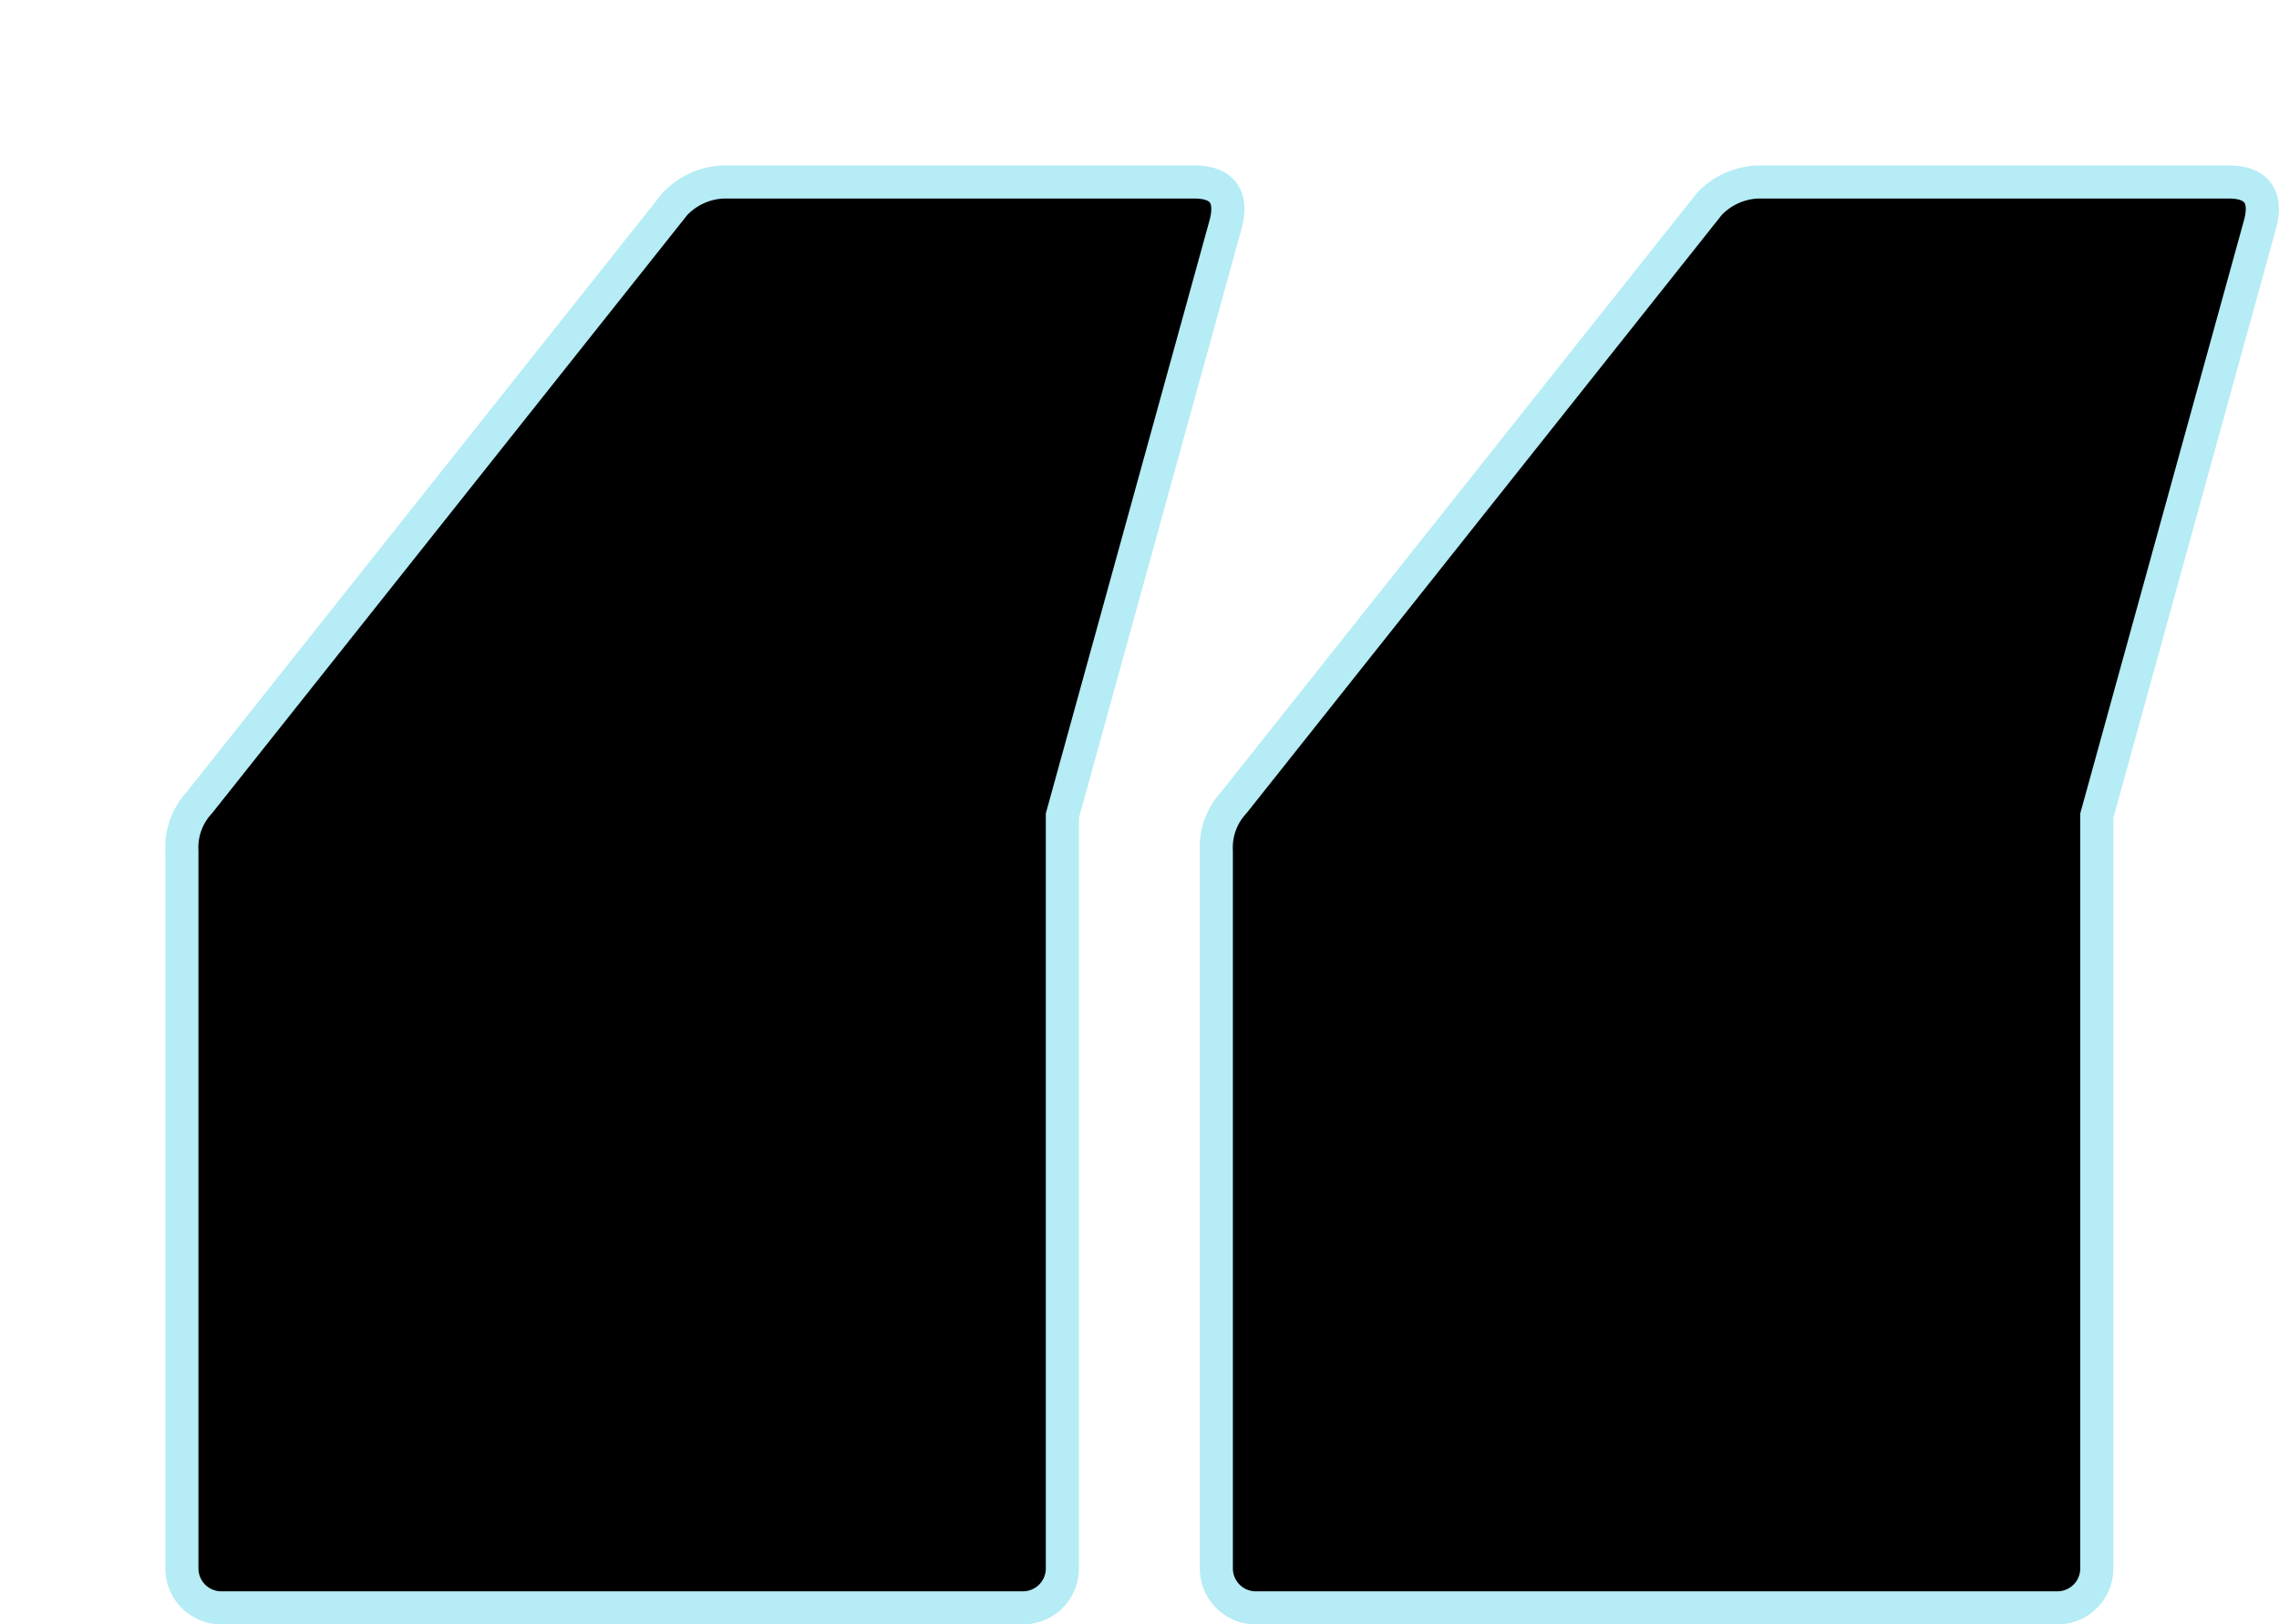 <svg xmlns="http://www.w3.org/2000/svg" xmlns:xlink="http://www.w3.org/1999/xlink" width="68.859" height="49.092" viewBox="0 0 68.859 49.092">
  <defs>
    <filter id="Path_346" x="0" y="0" width="68.859" height="49.092" filterUnits="userSpaceOnUse">
      <feOffset dx="5" dy="5" input="SourceAlpha"/>
      <feGaussianBlur result="blur"/>
      <feFlood flood-color="#b5ecf5"/>
      <feComposite operator="in" in2="blur"/>
      <feComposite in="SourceGraphic"/>
    </filter>
  </defs>
  <g transform="matrix(1, 0, 0, 1, 0, 0)" filter="url(#Path_346)">
    <path id="Path_346-2" data-name="Path 346" d="M4.256,47.116V68.795a1.192,1.192,0,0,0,1.2,1.2H29.659a1.192,1.192,0,0,0,1.2-1.2V46.052L35.777,28.23c.266-.931-.133-1.33-.931-1.33H20.615a2.136,2.136,0,0,0-1.463.665L4.788,45.653A2,2,0,0,0,4.256,47.116Zm31.255,0V68.795a1.192,1.192,0,0,0,1.2,1.2H60.914a1.192,1.192,0,0,0,1.2-1.2V46.052L67.032,28.23C67.3,27.3,66.9,26.9,66.1,26.9H51.87a2.136,2.136,0,0,0-1.463.665L36.043,45.653A2,2,0,0,0,35.511,47.116Z" transform="translate(-3.76 -26.4)" stroke="#b5ecf5" stroke-width="1"/>
  </g>
</svg>

